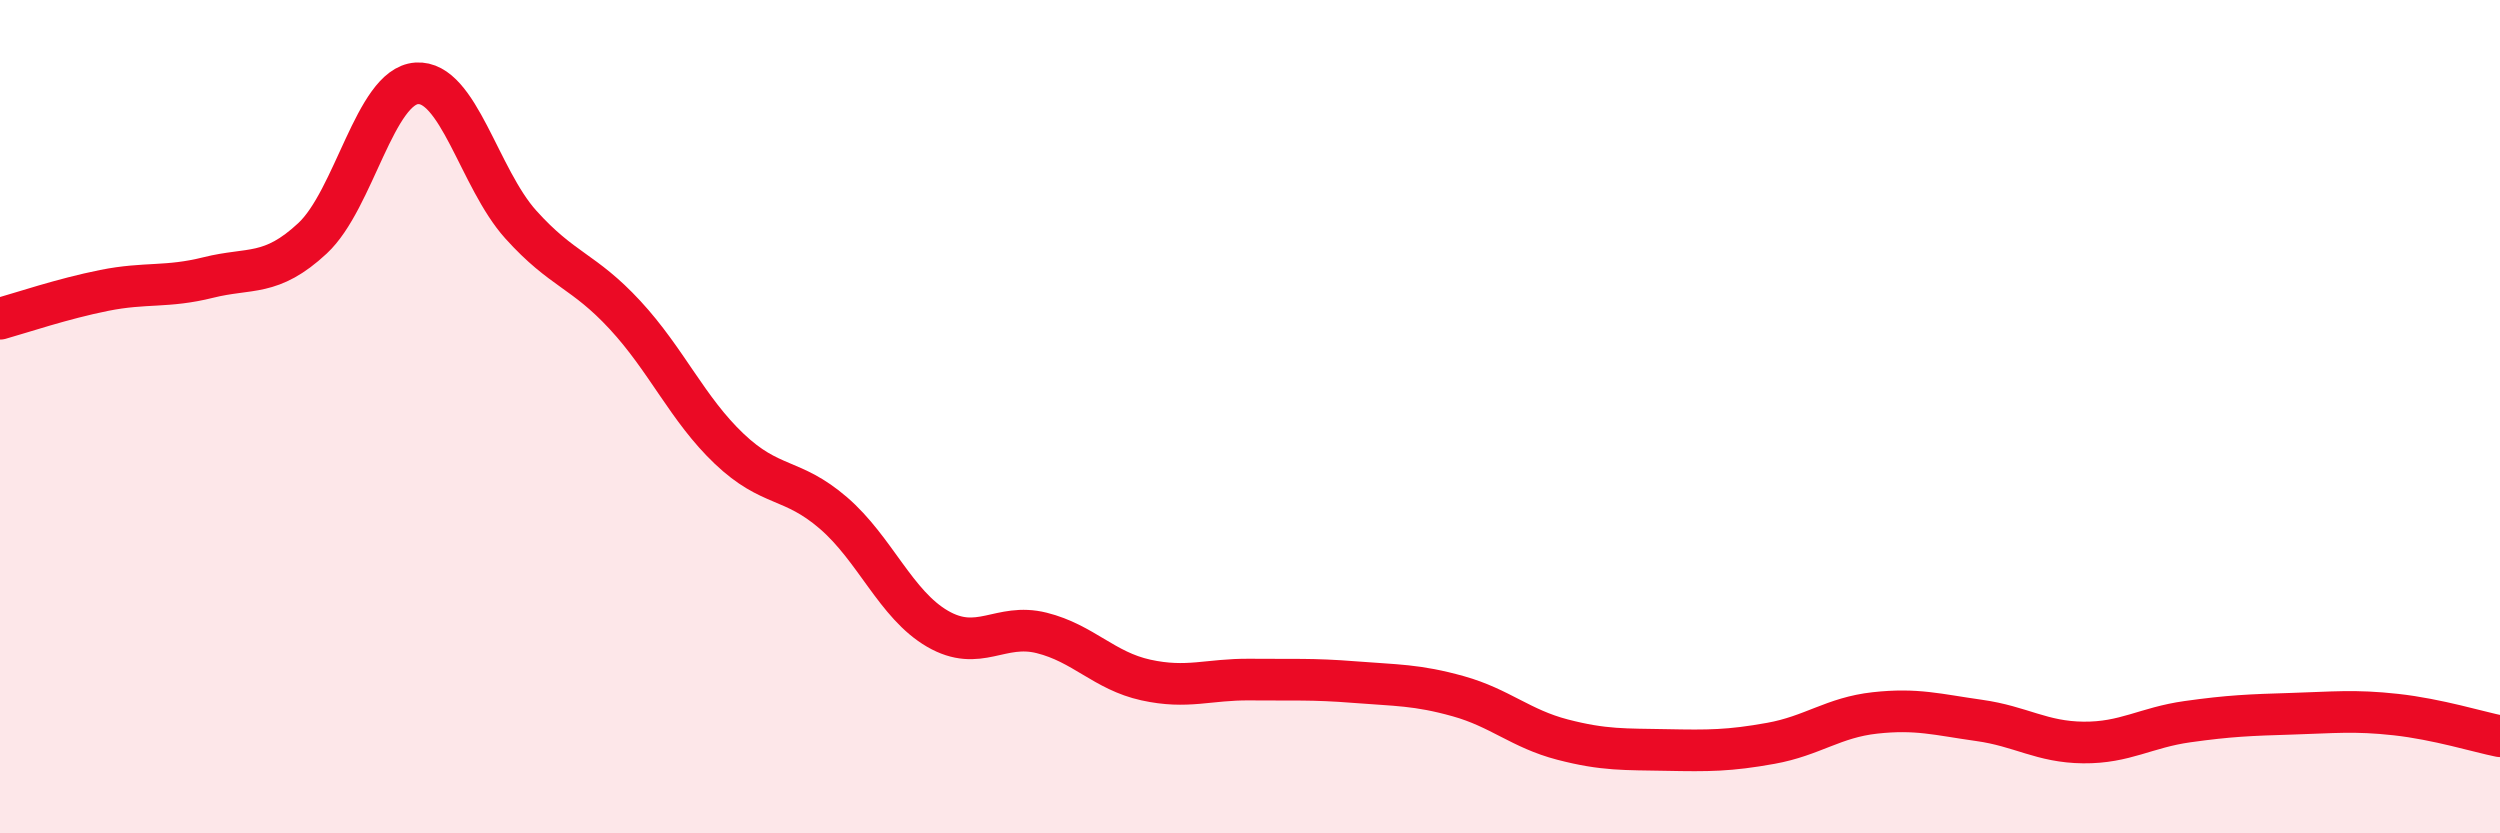 
    <svg width="60" height="20" viewBox="0 0 60 20" xmlns="http://www.w3.org/2000/svg">
      <path
        d="M 0,7.65 C 0.5,7.51 1.5,7.17 2.5,6.97 C 3.5,6.77 4,6.91 5,6.66 C 6,6.41 6.5,6.65 7.5,5.72 C 8.5,4.79 9,2.07 10,2 C 11,1.93 11.5,4.28 12.5,5.39 C 13.5,6.5 14,6.48 15,7.56 C 16,8.64 16.5,9.82 17.5,10.77 C 18.5,11.72 19,11.45 20,12.31 C 21,13.17 21.5,14.51 22.5,15.09 C 23.5,15.67 24,14.94 25,15.19 C 26,15.44 26.5,16.1 27.5,16.32 C 28.5,16.54 29,16.3 30,16.31 C 31,16.32 31.5,16.29 32.5,16.37 C 33.5,16.45 34,16.43 35,16.71 C 36,16.99 36.5,17.49 37.5,17.75 C 38.5,18.01 39,17.98 40,18 C 41,18.02 41.5,18.02 42.5,17.84 C 43.5,17.66 44,17.22 45,17.11 C 46,17 46.5,17.15 47.5,17.29 C 48.5,17.43 49,17.81 50,17.82 C 51,17.83 51.5,17.46 52.5,17.32 C 53.5,17.18 54,17.16 55,17.13 C 56,17.1 56.5,17.04 57.5,17.15 C 58.5,17.26 59.5,17.57 60,17.67L60 20L0 20Z"
        fill="#EB0A25"
        opacity="0.1"
        stroke-linecap="round"
        stroke-linejoin="round"
      />
      <path
        d="M 0,7.65 C 0.5,7.51 1.5,7.17 2.5,6.97 C 3.5,6.77 4,6.91 5,6.66 C 6,6.41 6.5,6.65 7.5,5.72 C 8.5,4.79 9,2.07 10,2 C 11,1.93 11.5,4.28 12.5,5.39 C 13.5,6.5 14,6.48 15,7.56 C 16,8.64 16.5,9.82 17.5,10.77 C 18.5,11.72 19,11.45 20,12.31 C 21,13.17 21.5,14.51 22.5,15.09 C 23.5,15.67 24,14.94 25,15.19 C 26,15.44 26.5,16.1 27.5,16.32 C 28.5,16.54 29,16.3 30,16.31 C 31,16.32 31.5,16.29 32.5,16.37 C 33.5,16.45 34,16.43 35,16.71 C 36,16.99 36.5,17.49 37.5,17.75 C 38.5,18.01 39,17.98 40,18 C 41,18.02 41.5,18.02 42.5,17.84 C 43.5,17.66 44,17.22 45,17.11 C 46,17 46.5,17.15 47.5,17.29 C 48.5,17.43 49,17.81 50,17.82 C 51,17.83 51.5,17.46 52.5,17.32 C 53.5,17.18 54,17.16 55,17.13 C 56,17.1 56.5,17.04 57.5,17.15 C 58.5,17.26 59.5,17.57 60,17.67"
        stroke="#EB0A25"
        stroke-width="1"
        fill="none"
        stroke-linecap="round"
        stroke-linejoin="round"
      />
    </svg>
  